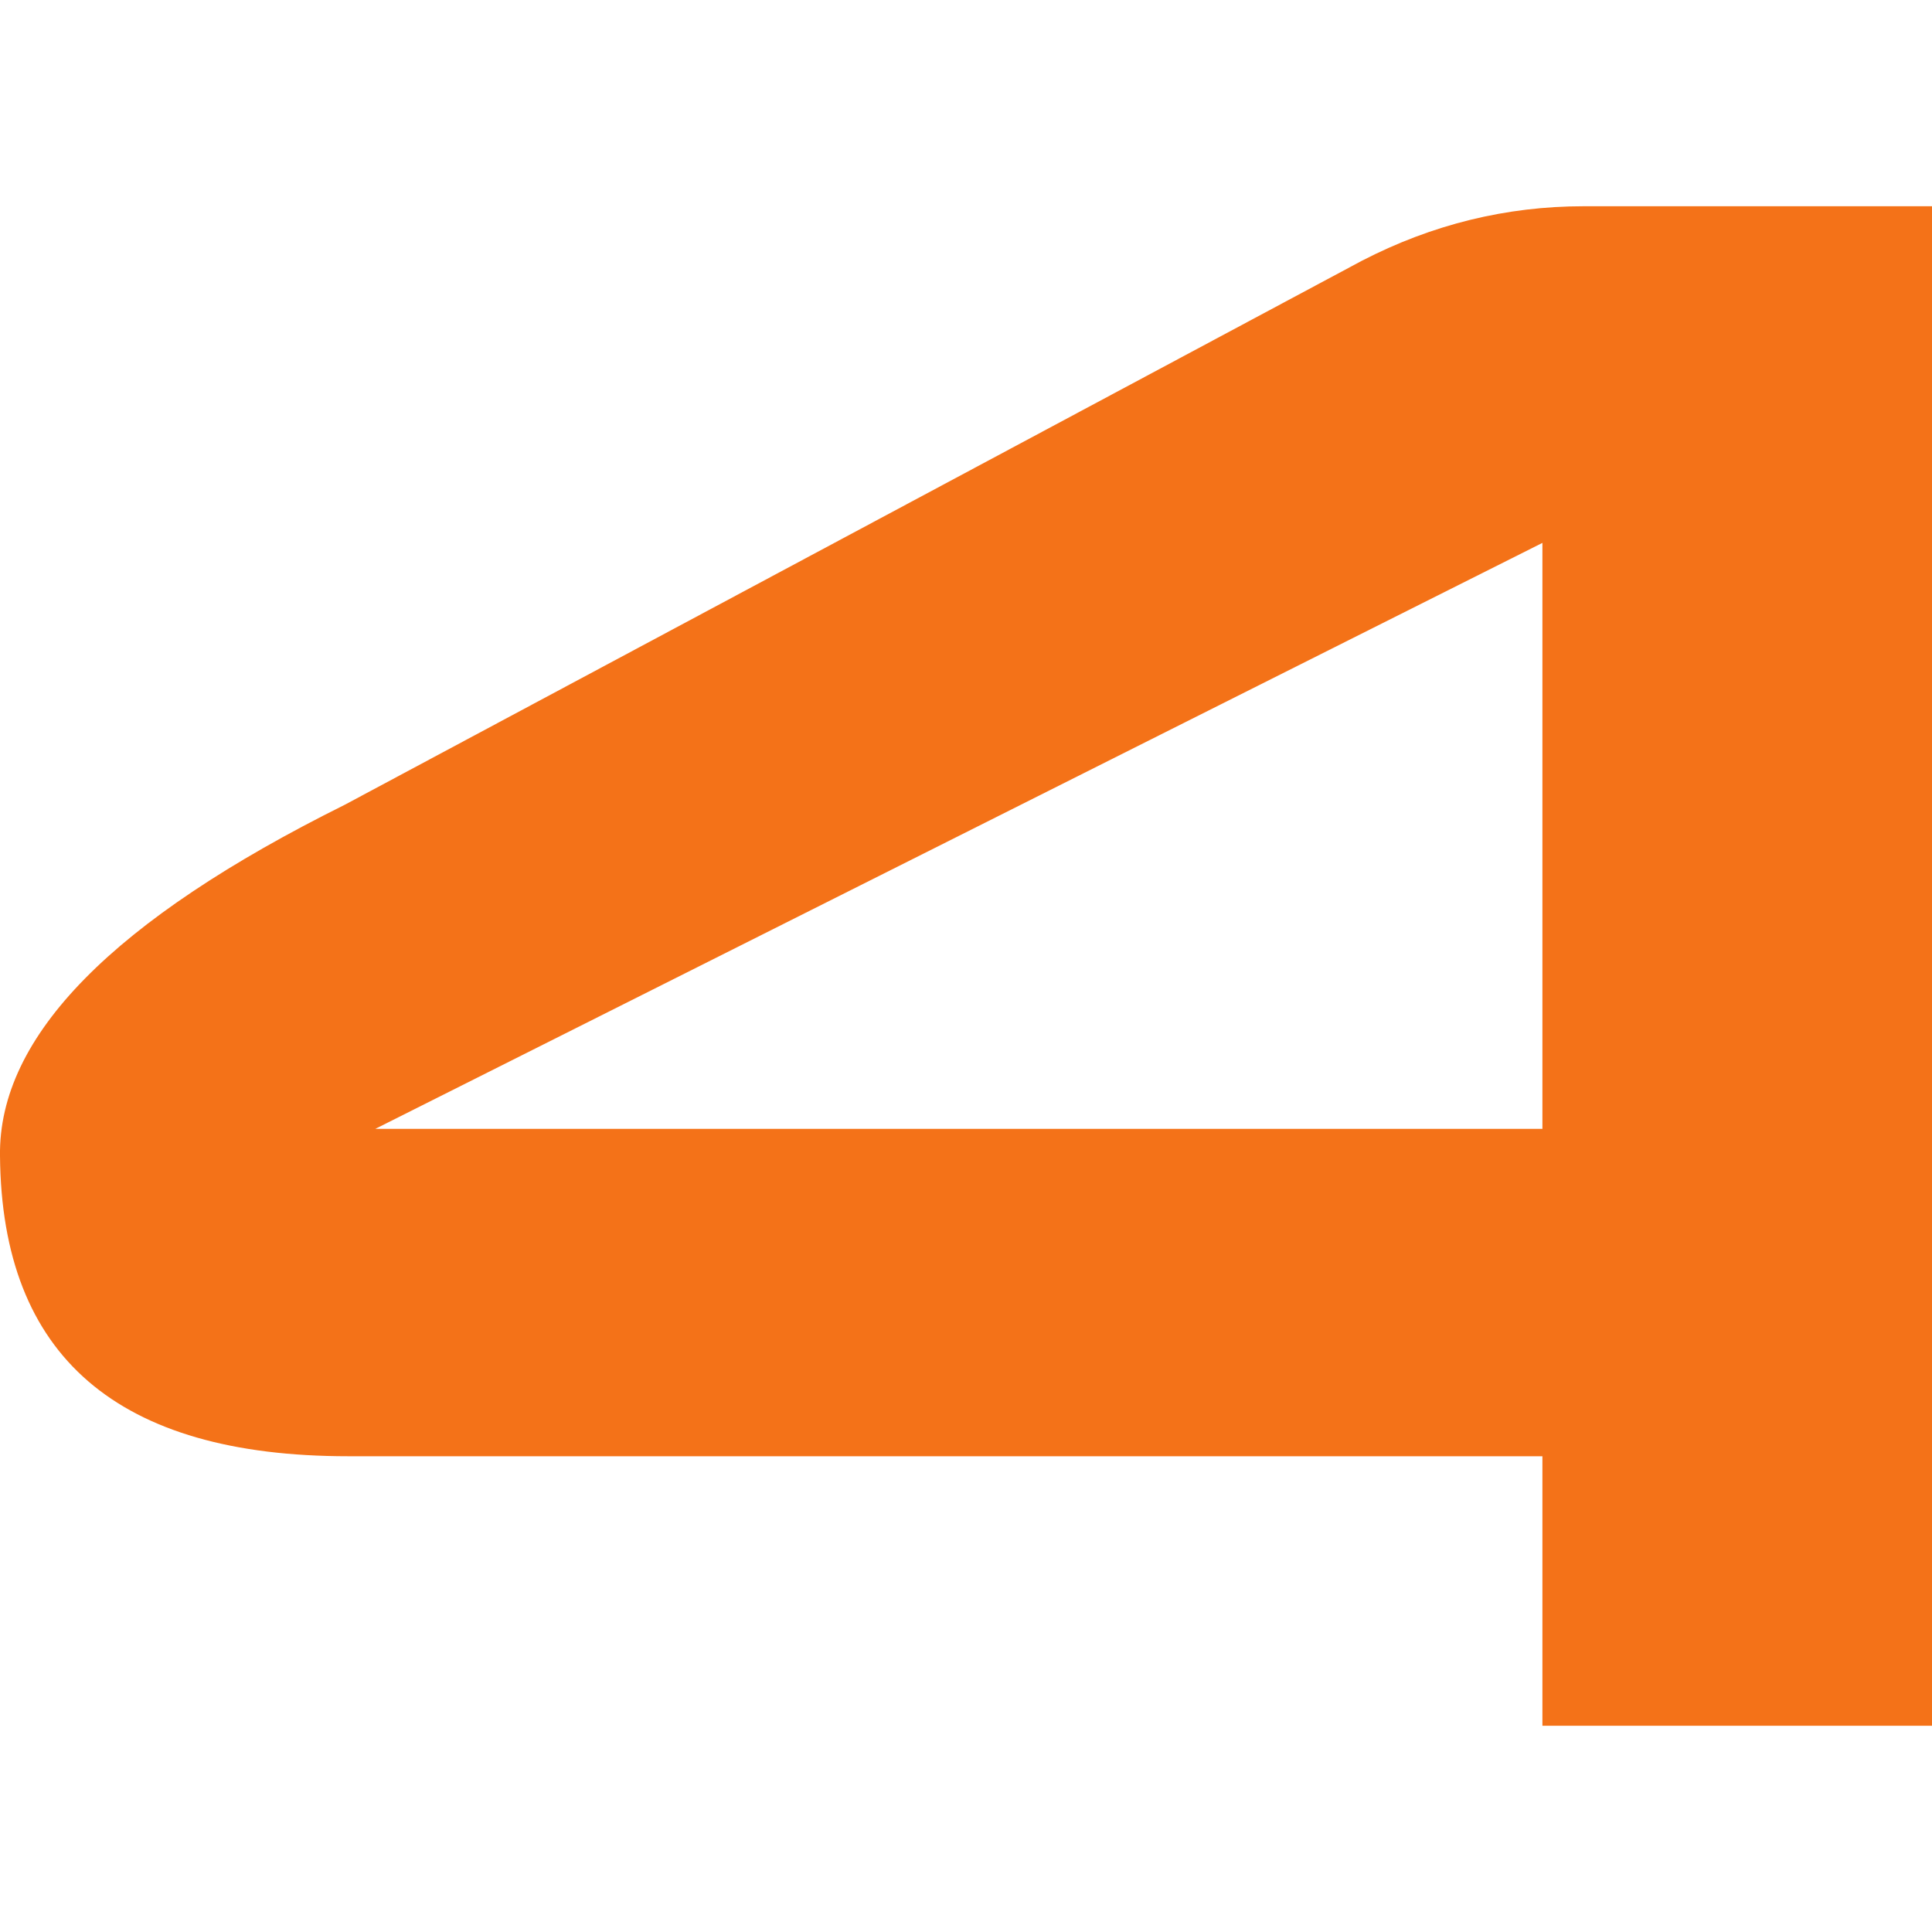 <svg xmlns="http://www.w3.org/2000/svg" version="1.1" xmlns:xlink="http://www.w3.org/1999/xlink" xmlns:svgjs="http://svgjs.dev/svgjs" width="20" height="20"><svg width="20" height="20" viewBox="0 0 20 20" fill="none" xmlns="http://www.w3.org/2000/svg">
<g clip-path="url(#clip0_915_3810)">
<path fill-rule="evenodd" clip-rule="evenodd" d="M15.967 11.686H3.885L15.967 5.62V11.686ZM20 2.135H16.396C15.593 2.135 14.827 2.323 14.099 2.699L3.567 8.332C1.177 9.52 -0.018 10.724 0 11.967C0.018 14.041 1.215 15.075 3.605 15.075H15.967V17.865H20V2.135Z" fill="#F47218"></path>
</g>
<defs>
<clipPath id="SvgjsClipPath1024">
<rect width="20" height="20" fill="white"></rect>
</clipPath>
</defs>
</svg><style>@media (prefers-color-scheme: light) { :root { filter: none; } }
@media (prefers-color-scheme: dark) { :root { filter: none; } }
</style></svg>